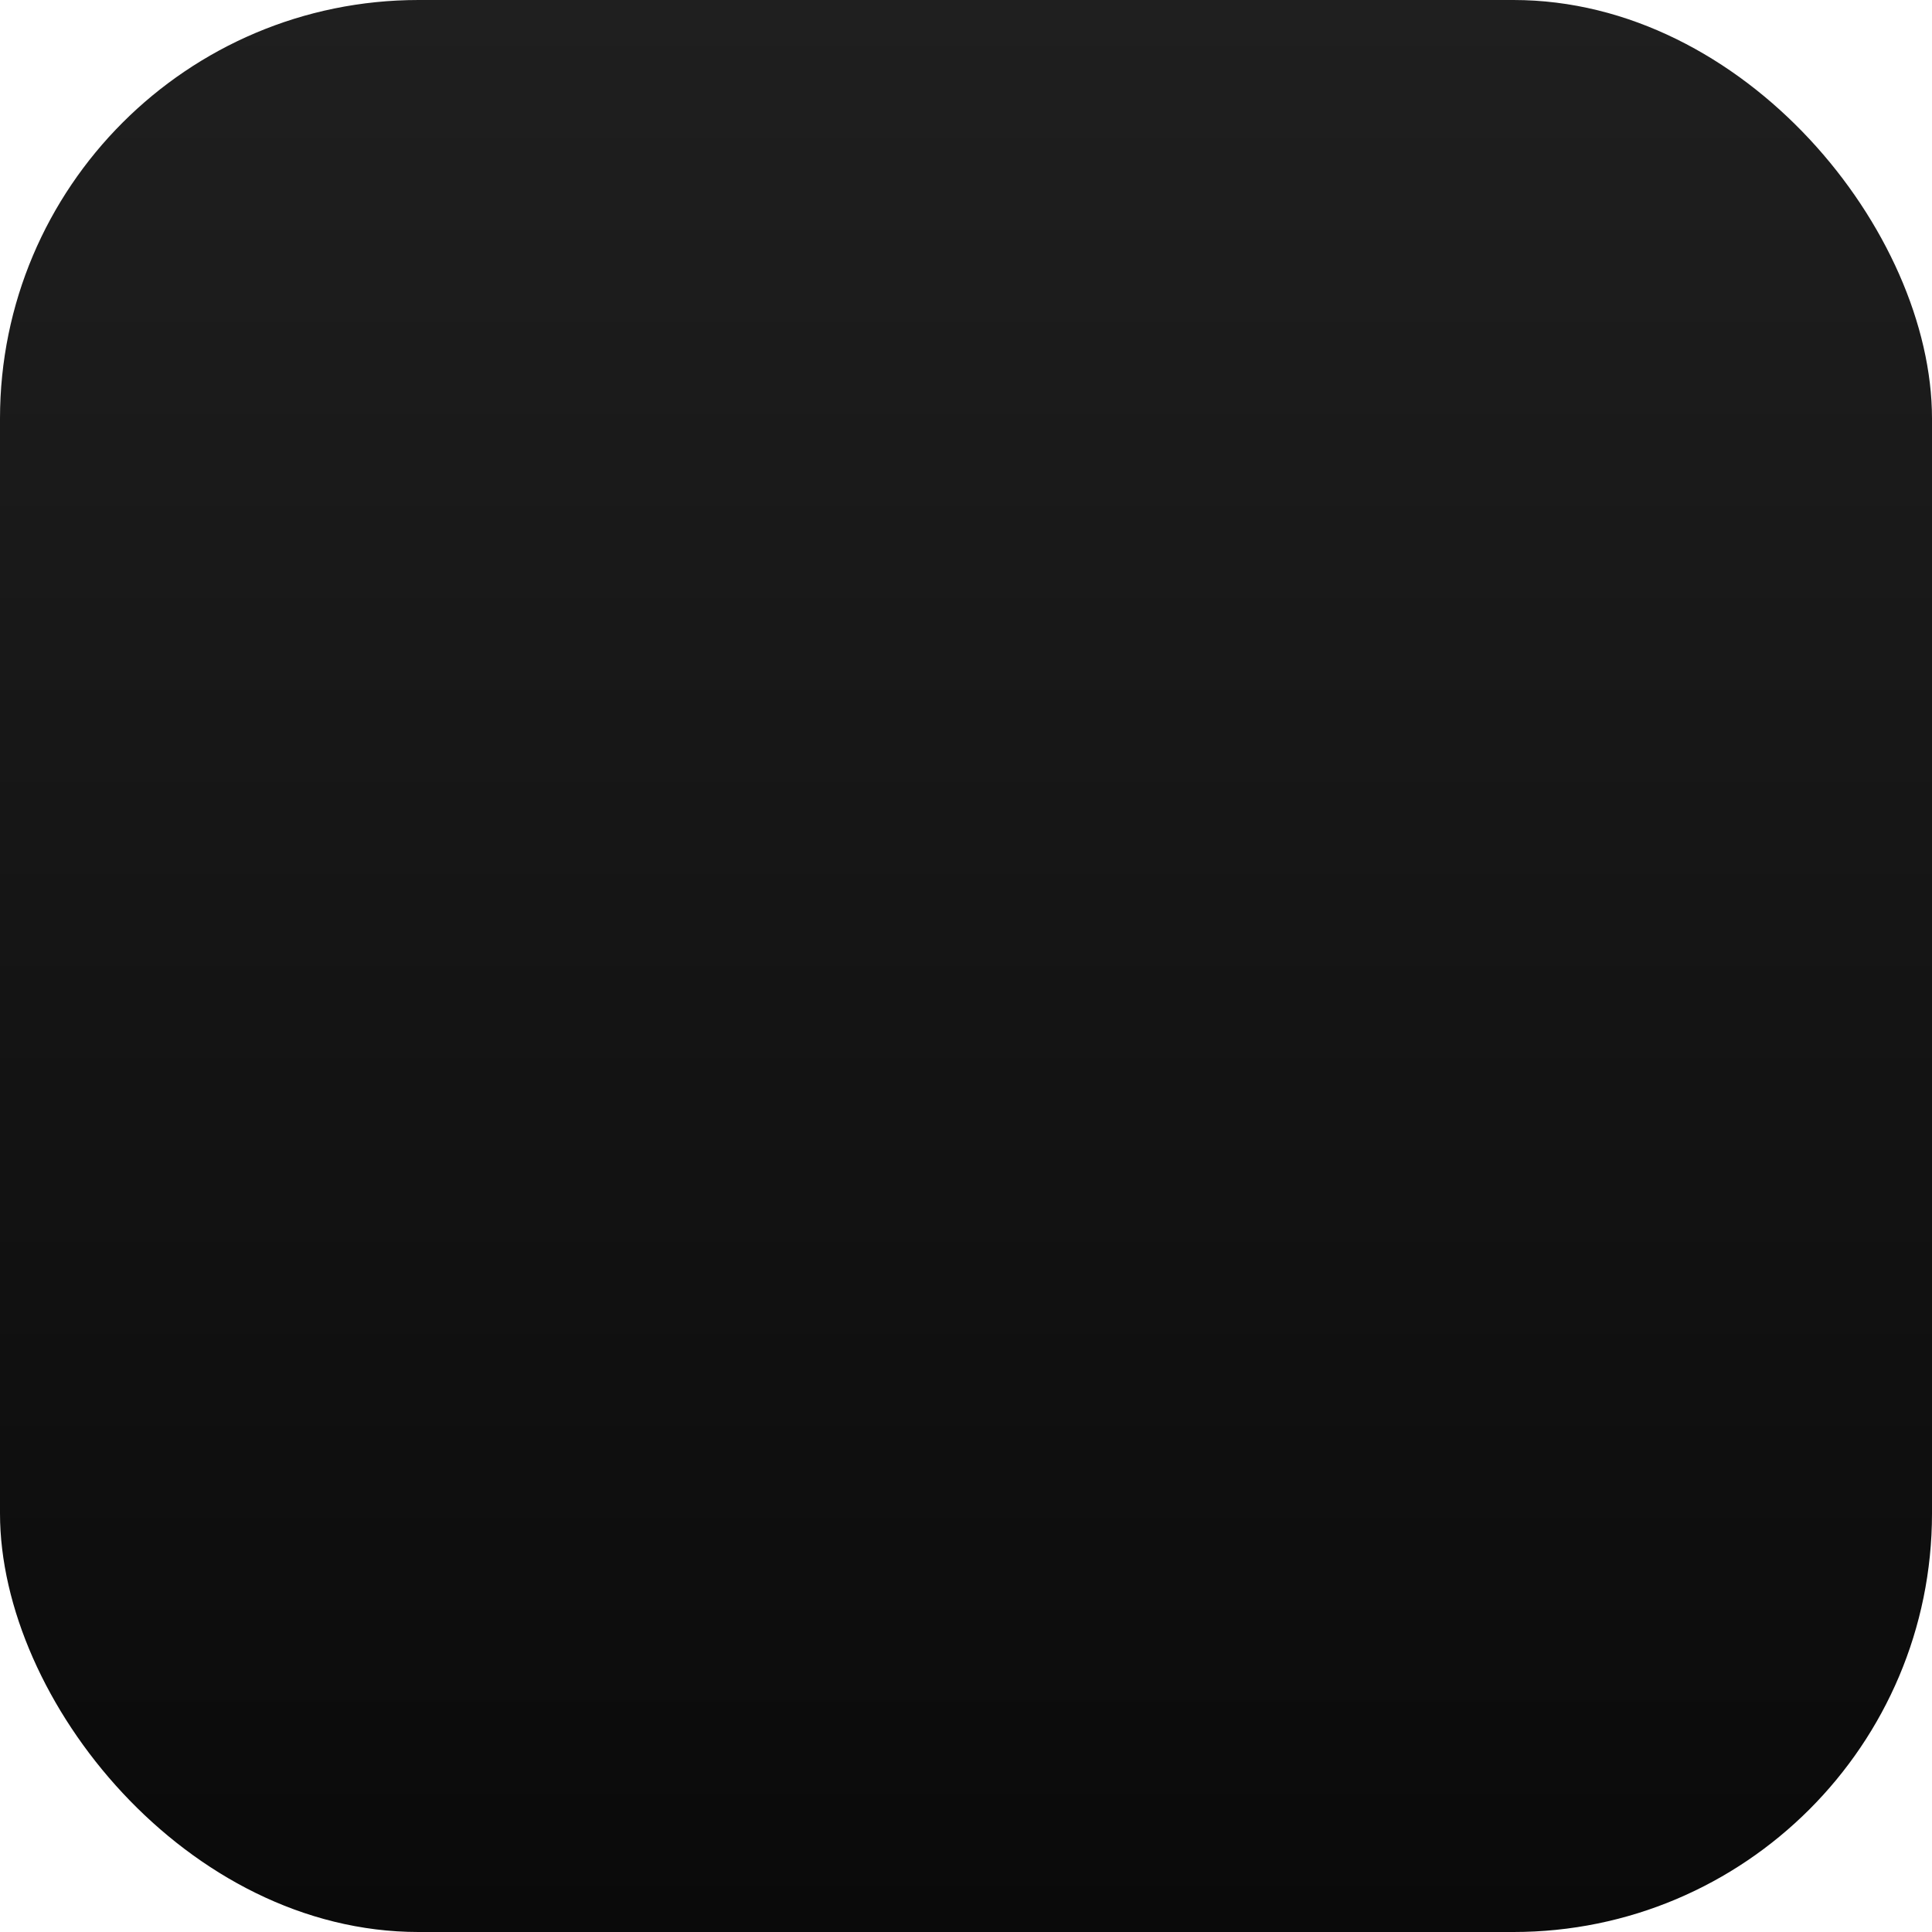 <svg width="60" height="60" viewBox="0 0 60 60" fill="none" xmlns="http://www.w3.org/2000/svg">
<g clip-path="url(#clip0_29187_104)">
<rect width="60" height="60" rx="13" fill="white"/>
<rect width="60" height="60" fill="white"/>
<circle cx="30" cy="30" r="25.909" fill="black" fill-opacity="0.09"/>
<circle cx="30" cy="30" r="25.659" stroke="#2869BF" stroke-opacity="0.04" stroke-width="0.5"/>
<circle cx="30" cy="30" r="16.364" fill="black" fill-opacity="0.09"/>
<circle cx="30" cy="30" r="16.114" stroke="#2869BF" stroke-opacity="0.04" stroke-width="0.5"/>
<path fill-rule="evenodd" clip-rule="evenodd" d="M30.25 0H29.75V29.75H0V30.25H29.75V60H30.25V30.25H60V29.75H30.25V0Z" fill="#6277A1" fill-opacity="0.1"/>
<rect width="60" height="60" fill="url(#paint0_linear_29187_104)"/>
<g filter="url(#filter0_dddddddd_29187_104)">
<path d="M30 38.588V10L10 47.5L30 38.588Z" fill="white"/>
<path d="M30 38.588V10L50 47.5L30 38.588Z" fill="#D2D2D2"/>
</g>
</g>
<defs>
<filter id="filter0_dddddddd_29187_104" x="-70" y="10" width="200" height="217.5" filterUnits="userSpaceOnUse" color-interpolation-filters="sRGB">
<feFlood flood-opacity="0" result="BackgroundImageFix"/>
<feColorMatrix in="SourceAlpha" type="matrix" values="0 0 0 0 0 0 0 0 0 0 0 0 0 0 0 0 0 0 127 0" result="hardAlpha"/>
<feOffset dy="1.993"/>
<feGaussianBlur stdDeviation="0.797"/>
<feColorMatrix type="matrix" values="0 0 0 0 0 0 0 0 0 0 0 0 0 0 0 0 0 0 0.077 0"/>
<feBlend mode="normal" in2="BackgroundImageFix" result="effect1_dropShadow_29187_104"/>
<feColorMatrix in="SourceAlpha" type="matrix" values="0 0 0 0 0 0 0 0 0 0 0 0 0 0 0 0 0 0 127 0" result="hardAlpha"/>
<feOffset dy="4.529"/>
<feGaussianBlur stdDeviation="1.812"/>
<feColorMatrix type="matrix" values="0 0 0 0 0 0 0 0 0 0 0 0 0 0 0 0 0 0 0.111 0"/>
<feBlend mode="normal" in2="effect1_dropShadow_29187_104" result="effect2_dropShadow_29187_104"/>
<feColorMatrix in="SourceAlpha" type="matrix" values="0 0 0 0 0 0 0 0 0 0 0 0 0 0 0 0 0 0 127 0" result="hardAlpha"/>
<feOffset dy="7.882"/>
<feGaussianBlur stdDeviation="3.153"/>
<feColorMatrix type="matrix" values="0 0 0 0 0 0 0 0 0 0 0 0 0 0 0 0 0 0 0.137 0"/>
<feBlend mode="normal" in2="effect2_dropShadow_29187_104" result="effect3_dropShadow_29187_104"/>
<feColorMatrix in="SourceAlpha" type="matrix" values="0 0 0 0 0 0 0 0 0 0 0 0 0 0 0 0 0 0 127 0" result="hardAlpha"/>
<feOffset dy="12.522"/>
<feGaussianBlur stdDeviation="5.009"/>
<feColorMatrix type="matrix" values="0 0 0 0 0 0 0 0 0 0 0 0 0 0 0 0 0 0 0.16 0"/>
<feBlend mode="normal" in2="effect3_dropShadow_29187_104" result="effect4_dropShadow_29187_104"/>
<feColorMatrix in="SourceAlpha" type="matrix" values="0 0 0 0 0 0 0 0 0 0 0 0 0 0 0 0 0 0 127 0" result="hardAlpha"/>
<feOffset dy="19.32"/>
<feGaussianBlur stdDeviation="7.728"/>
<feColorMatrix type="matrix" values="0 0 0 0 0 0 0 0 0 0 0 0 0 0 0 0 0 0 0.183 0"/>
<feBlend mode="normal" in2="effect4_dropShadow_29187_104" result="effect5_dropShadow_29187_104"/>
<feColorMatrix in="SourceAlpha" type="matrix" values="0 0 0 0 0 0 0 0 0 0 0 0 0 0 0 0 0 0 127 0" result="hardAlpha"/>
<feOffset dy="30.147"/>
<feGaussianBlur stdDeviation="12.059"/>
<feColorMatrix type="matrix" values="0 0 0 0 0 0 0 0 0 0 0 0 0 0 0 0 0 0 0.209 0"/>
<feBlend mode="normal" in2="effect5_dropShadow_29187_104" result="effect6_dropShadow_29187_104"/>
<feColorMatrix in="SourceAlpha" type="matrix" values="0 0 0 0 0 0 0 0 0 0 0 0 0 0 0 0 0 0 127 0" result="hardAlpha"/>
<feOffset dy="50.049"/>
<feGaussianBlur stdDeviation="20.02"/>
<feColorMatrix type="matrix" values="0 0 0 0 0 0 0 0 0 0 0 0 0 0 0 0 0 0 0.243 0"/>
<feBlend mode="normal" in2="effect6_dropShadow_29187_104" result="effect7_dropShadow_29187_104"/>
<feColorMatrix in="SourceAlpha" type="matrix" values="0 0 0 0 0 0 0 0 0 0 0 0 0 0 0 0 0 0 127 0" result="hardAlpha"/>
<feOffset dy="100"/>
<feGaussianBlur stdDeviation="40"/>
<feColorMatrix type="matrix" values="0 0 0 0 0 0 0 0 0 0 0 0 0 0 0 0 0 0 0.32 0"/>
<feBlend mode="normal" in2="effect7_dropShadow_29187_104" result="effect8_dropShadow_29187_104"/>
<feBlend mode="normal" in="SourceGraphic" in2="effect8_dropShadow_29187_104" result="shape"/>
</filter>
<linearGradient id="paint0_linear_29187_104" x1="30" y1="0" x2="30" y2="60" gradientUnits="userSpaceOnUse">
<stop stop-color="#1F1F1F"/>
<stop offset="1" stop-color="#0A0A0A"/>
</linearGradient>
<clipPath id="clip0_29187_104">
<rect width="60" height="60" rx="13" fill="white"/>
</clipPath>
</defs>
</svg>
